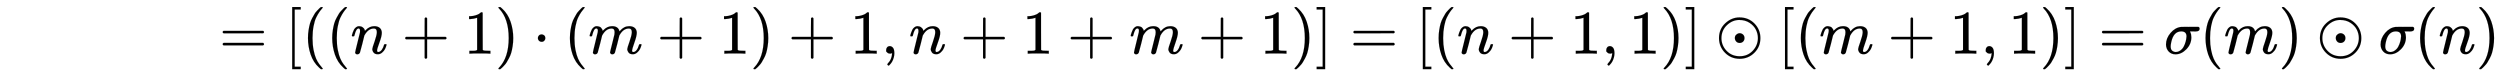 <svg xmlns:xlink="http://www.w3.org/1999/xlink" width="93.437ex" height="2.843ex" style="vertical-align: -0.838ex;" viewBox="0 -863.1 40229.6 1223.9" role="img" focusable="false" xmlns="http://www.w3.org/2000/svg" aria-labelledby="MathJax-SVG-1-Title">
<title id="MathJax-SVG-1-Title">{\displaystyle \ \ \ \ \ \ \ \ \ \ \ \ \ =[((n+1)\cdot (m+1)+1,n+1+m+1)]=[(n+1,1)]\odot [(m+1,1)]=\sigma (m)\odot \sigma (n)}</title>
<defs aria-hidden="true">
<path stroke-width="1" id="E1-MJMAIN-3D" d="M56 347Q56 360 70 367H707Q722 359 722 347Q722 336 708 328L390 327H72Q56 332 56 347ZM56 153Q56 168 72 173H708Q722 163 722 153Q722 140 707 133H70Q56 140 56 153Z"></path>
<path stroke-width="1" id="E1-MJMAIN-5B" d="M118 -250V750H255V710H158V-210H255V-250H118Z"></path>
<path stroke-width="1" id="E1-MJMAIN-28" d="M94 250Q94 319 104 381T127 488T164 576T202 643T244 695T277 729T302 750H315H319Q333 750 333 741Q333 738 316 720T275 667T226 581T184 443T167 250T184 58T225 -81T274 -167T316 -220T333 -241Q333 -250 318 -250H315H302L274 -226Q180 -141 137 -14T94 250Z"></path>
<path stroke-width="1" id="E1-MJMATHI-6E" d="M21 287Q22 293 24 303T36 341T56 388T89 425T135 442Q171 442 195 424T225 390T231 369Q231 367 232 367L243 378Q304 442 382 442Q436 442 469 415T503 336T465 179T427 52Q427 26 444 26Q450 26 453 27Q482 32 505 65T540 145Q542 153 560 153Q580 153 580 145Q580 144 576 130Q568 101 554 73T508 17T439 -10Q392 -10 371 17T350 73Q350 92 386 193T423 345Q423 404 379 404H374Q288 404 229 303L222 291L189 157Q156 26 151 16Q138 -11 108 -11Q95 -11 87 -5T76 7T74 17Q74 30 112 180T152 343Q153 348 153 366Q153 405 129 405Q91 405 66 305Q60 285 60 284Q58 278 41 278H27Q21 284 21 287Z"></path>
<path stroke-width="1" id="E1-MJMAIN-2B" d="M56 237T56 250T70 270H369V420L370 570Q380 583 389 583Q402 583 409 568V270H707Q722 262 722 250T707 230H409V-68Q401 -82 391 -82H389H387Q375 -82 369 -68V230H70Q56 237 56 250Z"></path>
<path stroke-width="1" id="E1-MJMAIN-31" d="M213 578L200 573Q186 568 160 563T102 556H83V602H102Q149 604 189 617T245 641T273 663Q275 666 285 666Q294 666 302 660V361L303 61Q310 54 315 52T339 48T401 46H427V0H416Q395 3 257 3Q121 3 100 0H88V46H114Q136 46 152 46T177 47T193 50T201 52T207 57T213 61V578Z"></path>
<path stroke-width="1" id="E1-MJMAIN-29" d="M60 749L64 750Q69 750 74 750H86L114 726Q208 641 251 514T294 250Q294 182 284 119T261 12T224 -76T186 -143T145 -194T113 -227T90 -246Q87 -249 86 -250H74Q66 -250 63 -250T58 -247T55 -238Q56 -237 66 -225Q221 -64 221 250T66 725Q56 737 55 738Q55 746 60 749Z"></path>
<path stroke-width="1" id="E1-MJMAIN-22C5" d="M78 250Q78 274 95 292T138 310Q162 310 180 294T199 251Q199 226 182 208T139 190T96 207T78 250Z"></path>
<path stroke-width="1" id="E1-MJMATHI-6D" d="M21 287Q22 293 24 303T36 341T56 388T88 425T132 442T175 435T205 417T221 395T229 376L231 369Q231 367 232 367L243 378Q303 442 384 442Q401 442 415 440T441 433T460 423T475 411T485 398T493 385T497 373T500 364T502 357L510 367Q573 442 659 442Q713 442 746 415T780 336Q780 285 742 178T704 50Q705 36 709 31T724 26Q752 26 776 56T815 138Q818 149 821 151T837 153Q857 153 857 145Q857 144 853 130Q845 101 831 73T785 17T716 -10Q669 -10 648 17T627 73Q627 92 663 193T700 345Q700 404 656 404H651Q565 404 506 303L499 291L466 157Q433 26 428 16Q415 -11 385 -11Q372 -11 364 -4T353 8T350 18Q350 29 384 161L420 307Q423 322 423 345Q423 404 379 404H374Q288 404 229 303L222 291L189 157Q156 26 151 16Q138 -11 108 -11Q95 -11 87 -5T76 7T74 17Q74 30 112 181Q151 335 151 342Q154 357 154 369Q154 405 129 405Q107 405 92 377T69 316T57 280Q55 278 41 278H27Q21 284 21 287Z"></path>
<path stroke-width="1" id="E1-MJMAIN-2C" d="M78 35T78 60T94 103T137 121Q165 121 187 96T210 8Q210 -27 201 -60T180 -117T154 -158T130 -185T117 -194Q113 -194 104 -185T95 -172Q95 -168 106 -156T131 -126T157 -76T173 -3V9L172 8Q170 7 167 6T161 3T152 1T140 0Q113 0 96 17Z"></path>
<path stroke-width="1" id="E1-MJMAIN-5D" d="M22 710V750H159V-250H22V-210H119V710H22Z"></path>
<path stroke-width="1" id="E1-MJMAIN-2299" d="M56 250Q56 394 156 488T384 583Q530 583 626 485T722 250Q722 110 625 14T390 -83Q249 -83 153 14T56 250ZM682 250Q682 322 649 387T546 497T381 542Q272 542 184 459T95 250Q95 132 178 45T389 -42Q515 -42 598 45T682 250ZM311 250Q311 285 332 304T375 328Q376 328 382 328T392 329Q424 326 445 305T466 250Q466 217 445 195T389 172Q354 172 333 195T311 250Z"></path>
<path stroke-width="1" id="E1-MJMATHI-3C3" d="M184 -11Q116 -11 74 34T31 147Q31 247 104 333T274 430Q275 431 414 431H552Q553 430 555 429T559 427T562 425T565 422T567 420T569 416T570 412T571 407T572 401Q572 357 507 357Q500 357 490 357T476 358H416L421 348Q439 310 439 263Q439 153 359 71T184 -11ZM361 278Q361 358 276 358Q152 358 115 184Q114 180 114 178Q106 141 106 117Q106 67 131 47T188 26Q242 26 287 73Q316 103 334 153T356 233T361 278Z"></path>
</defs>
<g stroke="currentColor" fill="currentColor" stroke-width="0" transform="matrix(1 0 0 -1 0 0)" aria-hidden="true">
 <use xlink:href="#E1-MJMAIN-3D" x="3527" y="0"></use>
 <use xlink:href="#E1-MJMAIN-5B" x="4584" y="0"></use>
 <use xlink:href="#E1-MJMAIN-28" x="4862" y="0"></use>
 <use xlink:href="#E1-MJMAIN-28" x="5252" y="0"></use>
 <use xlink:href="#E1-MJMATHI-6E" x="5641" y="0"></use>
 <use xlink:href="#E1-MJMAIN-2B" x="6464" y="0"></use>
 <use xlink:href="#E1-MJMAIN-31" x="7465" y="0"></use>
 <use xlink:href="#E1-MJMAIN-29" x="7965" y="0"></use>
 <use xlink:href="#E1-MJMAIN-22C5" x="8577" y="0"></use>
 <use xlink:href="#E1-MJMAIN-28" x="9077" y="0"></use>
 <use xlink:href="#E1-MJMATHI-6D" x="9467" y="0"></use>
 <use xlink:href="#E1-MJMAIN-2B" x="10568" y="0"></use>
 <use xlink:href="#E1-MJMAIN-31" x="11568" y="0"></use>
 <use xlink:href="#E1-MJMAIN-29" x="12069" y="0"></use>
 <use xlink:href="#E1-MJMAIN-2B" x="12681" y="0"></use>
 <use xlink:href="#E1-MJMAIN-31" x="13681" y="0"></use>
 <use xlink:href="#E1-MJMAIN-2C" x="14182" y="0"></use>
 <use xlink:href="#E1-MJMATHI-6E" x="14627" y="0"></use>
 <use xlink:href="#E1-MJMAIN-2B" x="15450" y="0"></use>
 <use xlink:href="#E1-MJMAIN-31" x="16450" y="0"></use>
 <use xlink:href="#E1-MJMAIN-2B" x="17173" y="0"></use>
 <use xlink:href="#E1-MJMATHI-6D" x="18174" y="0"></use>
 <use xlink:href="#E1-MJMAIN-2B" x="19275" y="0"></use>
 <use xlink:href="#E1-MJMAIN-31" x="20275" y="0"></use>
 <use xlink:href="#E1-MJMAIN-29" x="20776" y="0"></use>
 <use xlink:href="#E1-MJMAIN-5D" x="21165" y="0"></use>
 <use xlink:href="#E1-MJMAIN-3D" x="21722" y="0"></use>
 <use xlink:href="#E1-MJMAIN-5B" x="22778" y="0"></use>
 <use xlink:href="#E1-MJMAIN-28" x="23056" y="0"></use>
 <use xlink:href="#E1-MJMATHI-6E" x="23446" y="0"></use>
 <use xlink:href="#E1-MJMAIN-2B" x="24269" y="0"></use>
 <use xlink:href="#E1-MJMAIN-31" x="25269" y="0"></use>
 <use xlink:href="#E1-MJMAIN-2C" x="25770" y="0"></use>
 <use xlink:href="#E1-MJMAIN-31" x="26215" y="0"></use>
 <use xlink:href="#E1-MJMAIN-29" x="26716" y="0"></use>
 <use xlink:href="#E1-MJMAIN-5D" x="27105" y="0"></use>
 <use xlink:href="#E1-MJMAIN-2299" x="27606" y="0"></use>
 <use xlink:href="#E1-MJMAIN-5B" x="28606" y="0"></use>
 <use xlink:href="#E1-MJMAIN-28" x="28885" y="0"></use>
 <use xlink:href="#E1-MJMATHI-6D" x="29274" y="0"></use>
 <use xlink:href="#E1-MJMAIN-2B" x="30375" y="0"></use>
 <use xlink:href="#E1-MJMAIN-31" x="31376" y="0"></use>
 <use xlink:href="#E1-MJMAIN-2C" x="31876" y="0"></use>
 <use xlink:href="#E1-MJMAIN-31" x="32322" y="0"></use>
 <use xlink:href="#E1-MJMAIN-29" x="32822" y="0"></use>
 <use xlink:href="#E1-MJMAIN-5D" x="33212" y="0"></use>
 <use xlink:href="#E1-MJMAIN-3D" x="33768" y="0"></use>
 <use xlink:href="#E1-MJMATHI-3C3" x="34824" y="0"></use>
 <use xlink:href="#E1-MJMAIN-28" x="35397" y="0"></use>
 <use xlink:href="#E1-MJMATHI-6D" x="35786" y="0"></use>
 <use xlink:href="#E1-MJMAIN-29" x="36665" y="0"></use>
 <use xlink:href="#E1-MJMAIN-2299" x="37276" y="0"></use>
 <use xlink:href="#E1-MJMATHI-3C3" x="38277" y="0"></use>
 <use xlink:href="#E1-MJMAIN-28" x="38850" y="0"></use>
 <use xlink:href="#E1-MJMATHI-6E" x="39239" y="0"></use>
 <use xlink:href="#E1-MJMAIN-29" x="39840" y="0"></use>
</g>
</svg>